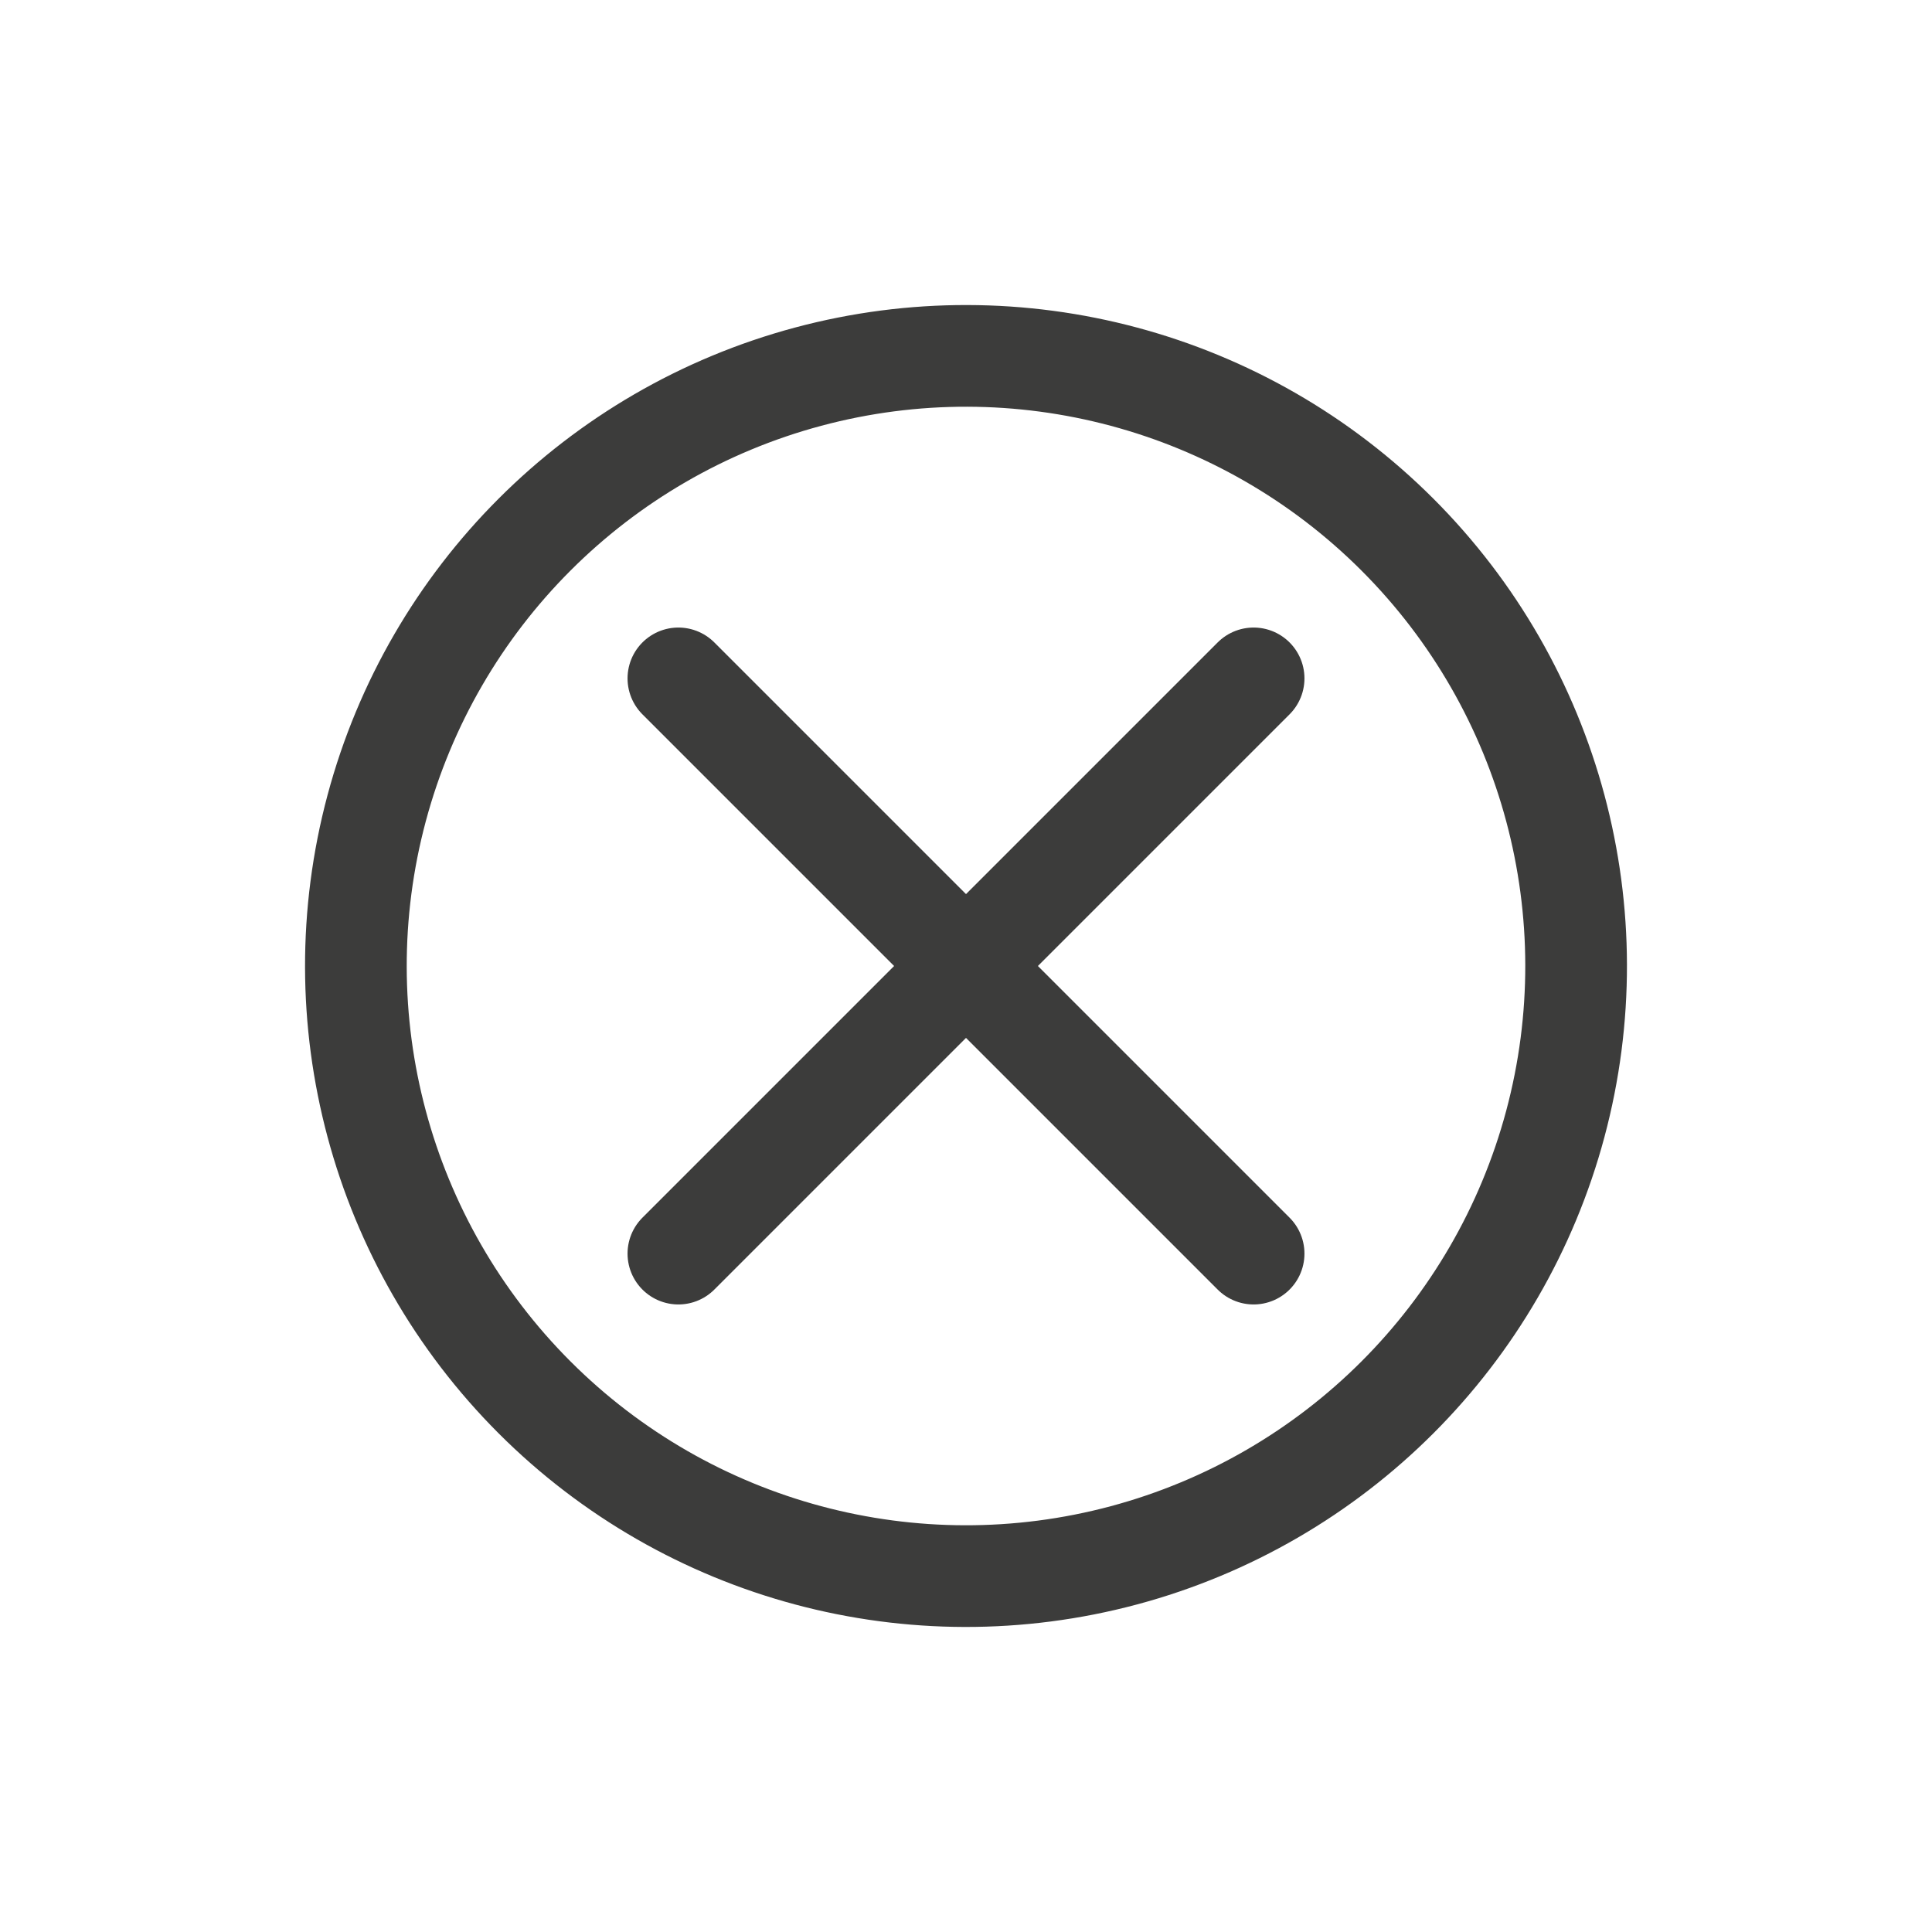 <svg width="38" height="38" viewBox="0 0 38 38" fill="none" xmlns="http://www.w3.org/2000/svg">
<circle cx="19" cy="19" r="12" transform="rotate(-45 19 19)" stroke="#3C3C3B" stroke-width="2"/>
<path d="M13.343 24.657L24.657 13.343" stroke="#3C3C3B" stroke-width="2" stroke-linecap="round"/>
<path d="M24.657 24.657L13.343 13.343" stroke="#3C3C3B" stroke-width="2" stroke-linecap="round"/>
</svg>
